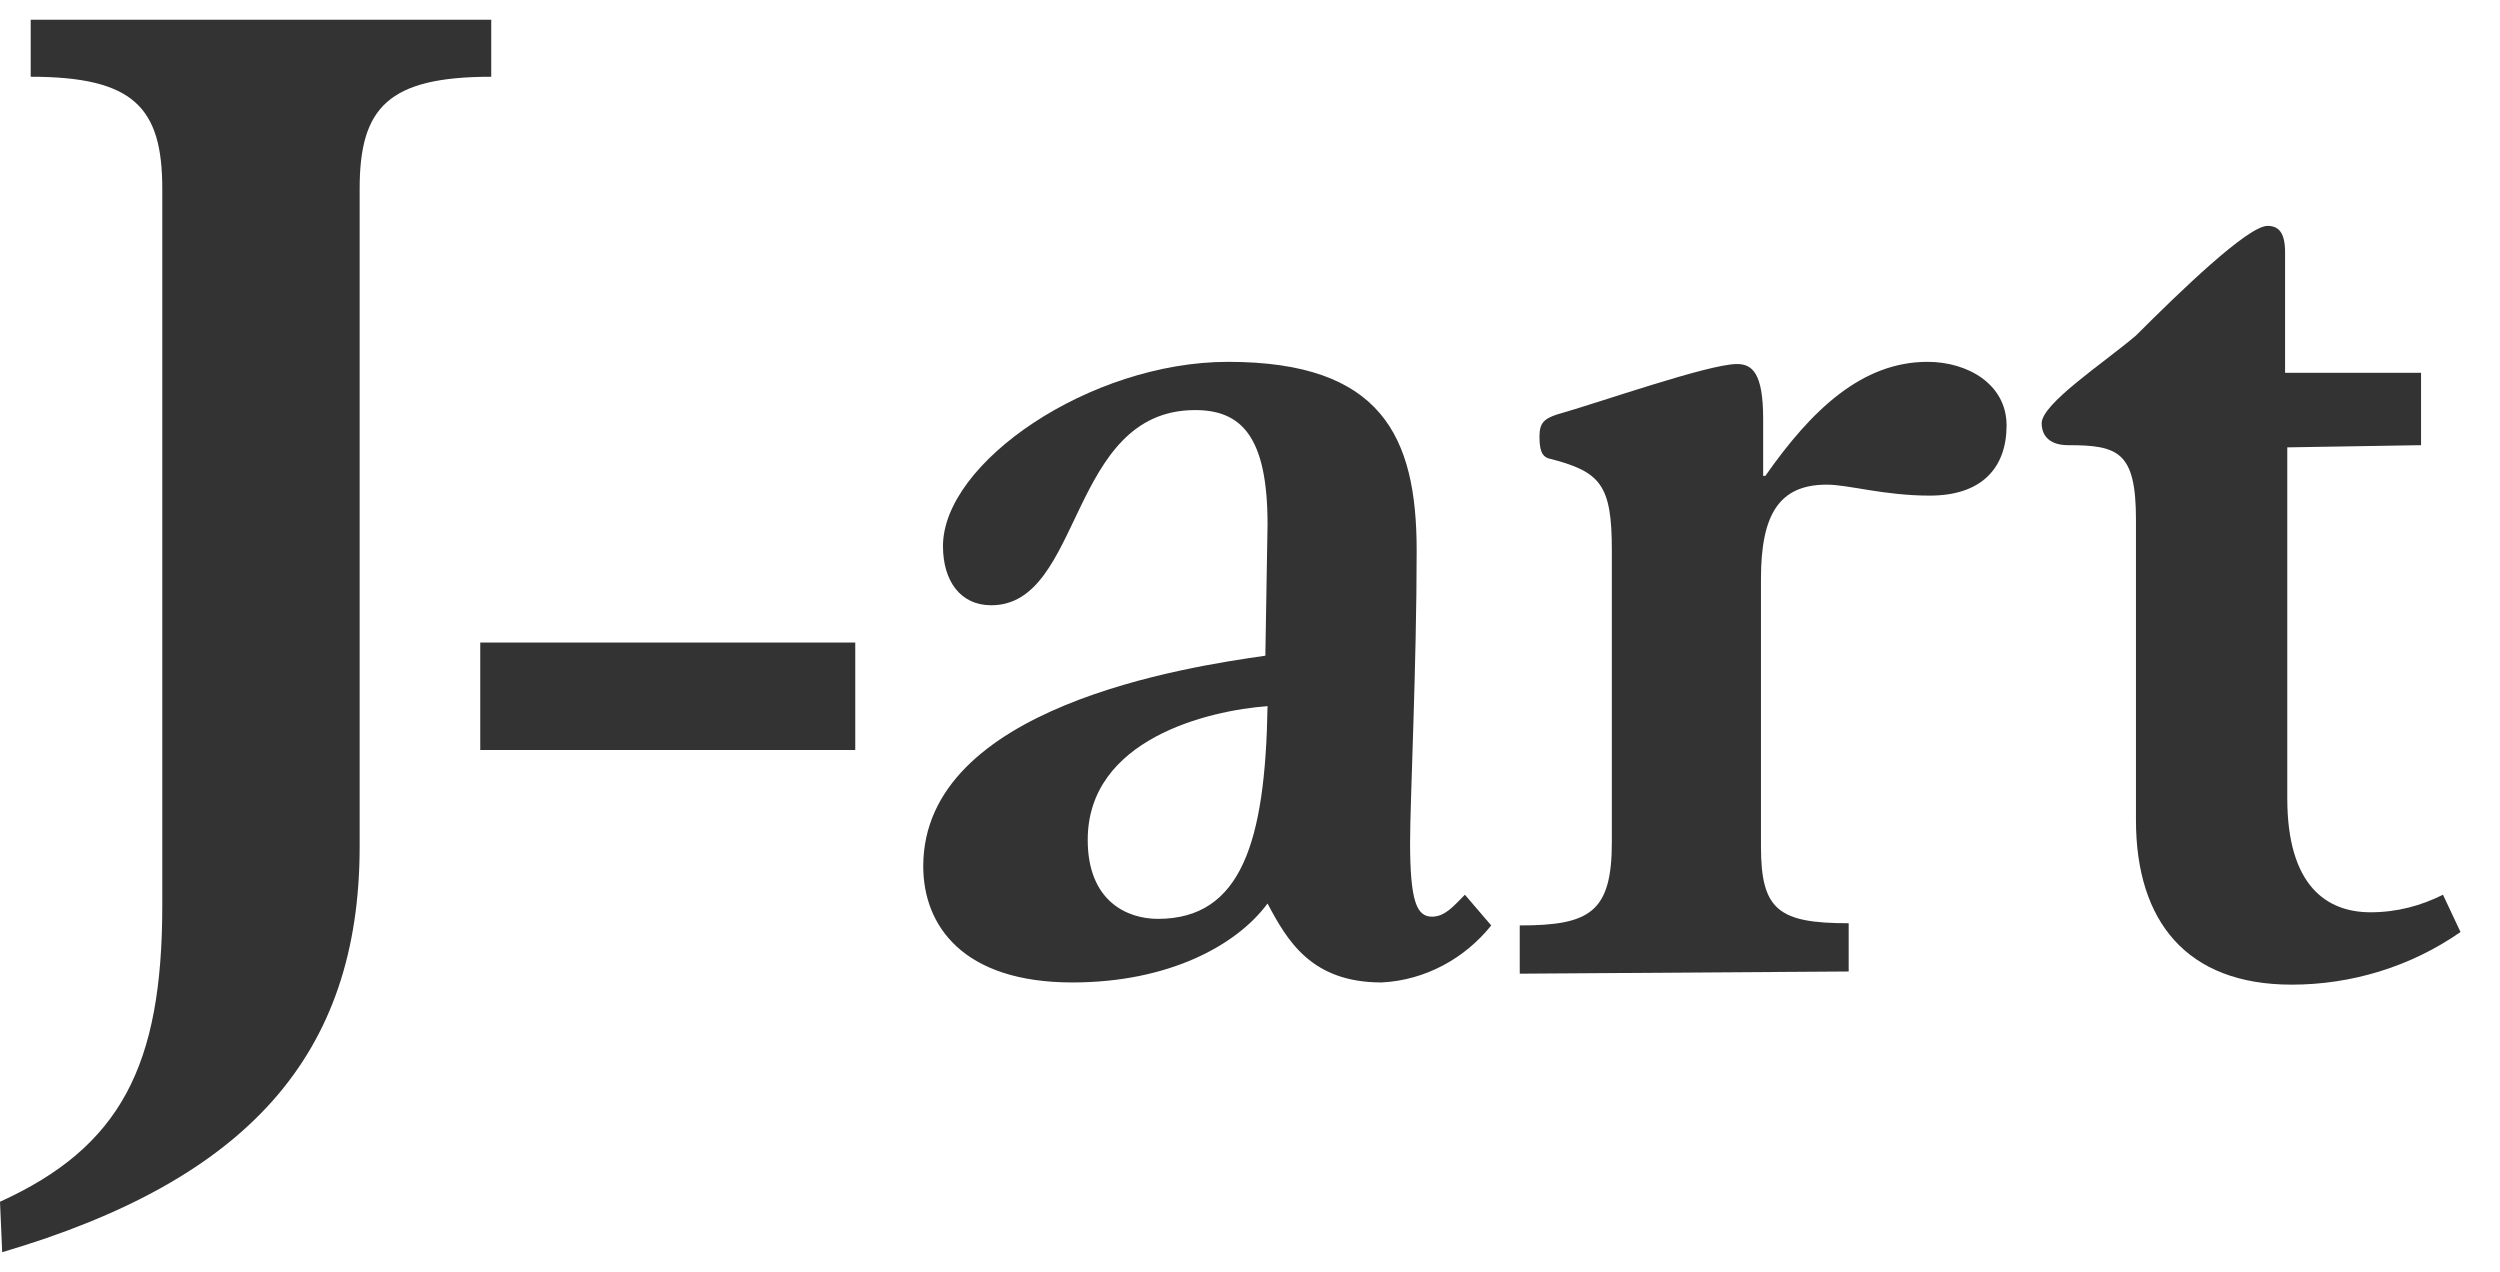 <?xml version="1.0" encoding="utf-8"?>
<!-- Generator: Adobe Illustrator 25.3.1, SVG Export Plug-In . SVG Version: 6.00 Build 0)  -->
<svg version="1.1" id="レイヤー_1" xmlns="http://www.w3.org/2000/svg" xmlns:xlink="http://www.w3.org/1999/xlink" x="0px"
	 y="0px" viewBox="0 0 114 58" style="enable-background:new 0 0 114 58;" xml:space="preserve">
<style type="text/css">
	.st0{fill:#333333;}
</style>
<g id="レイヤー_2_1_">
	<g id="txt">
		<path class="st0" d="M0,54.8c5.5-2.5,7.4-6.2,7.4-13.5V8.6c0-3.7-1.3-5.1-6-5.1V0.9h21v2.6c-4.7,0-6,1.4-6,5.1v30
			c0,9.5-5.1,15.2-16.3,18.5L0,54.8"/>
		<polyline class="st0" points="39,29.3 39,34.2 21.9,34.2 21.9,29.3 39,29.3 		"/>
		<path class="st0" d="M57.8,23.9c0-4-1.2-5.2-3.3-5.2c-5.8,0-5.1,8.9-9.3,8.9c-1.4,0-2.2-1.1-2.2-2.7c0-3.8,6.7-8.4,13-8.4
			c7,0,8.6,3.4,8.6,8.6s-0.3,11.5-0.3,13.3c0,2.7,0.3,3.4,1,3.4c0.6,0,1-0.5,1.5-1l1.2,1.4c-1.2,1.5-3,2.5-5,2.6
			c-3.2,0-4.3-1.9-5.2-3.6c-1.4,1.9-4.5,3.6-8.9,3.6c-5,0-6.8-2.6-6.8-5.3c0-7.3,12.1-9.1,15.6-9.6L57.8,23.9 M52.8,41.9
			c3.8,0,4.9-3.5,5-9.7c-2.7,0.2-8.2,1.5-8.2,6.1C49.6,41.1,51.4,41.9,52.8,41.9L52.8,41.9z"/>
		<path class="st0" d="M69.3,44.4v-2.2c3.2,0,4.2-0.6,4.2-3.8V25.1c0-3-0.5-3.6-2.9-4.2c-0.3-0.1-0.4-0.4-0.4-1s0.2-0.8,0.8-1
			c1.8-0.5,6.9-2.3,8.2-2.3c0.7,0,1.2,0.4,1.2,2.5v2.6h0.1c2.1-3,4.4-5.2,7.4-5.2c1.8,0,3.6,1,3.6,2.9s-1.1,3.2-3.5,3.2
			c-2.1,0-3.7-0.5-4.7-0.5c-2.2,0-3,1.4-3,4.3v12.2c0,2.9,0.8,3.5,4,3.5v2.2L69.3,44.4"/>
		<path class="st0" d="M104.3,20.4v16c0,4,1.8,5.2,3.8,5.2c1.2,0,2.3-0.3,3.3-0.8l0.8,1.7c-2.3,1.6-5,2.4-7.7,2.4
			c-4.8,0-7.1-2.9-7.1-7.5V23.7c0-3.1-0.8-3.4-3.1-3.4c-0.8,0-1.2-0.4-1.2-1c0-0.9,2.9-2.8,4.3-4c2-2,5.1-5,6-5
			c0.5,0,0.8,0.3,0.8,1.2v5.5h6.2v3.3L104.3,20.4"/>
	</g>
</g>
</svg>
